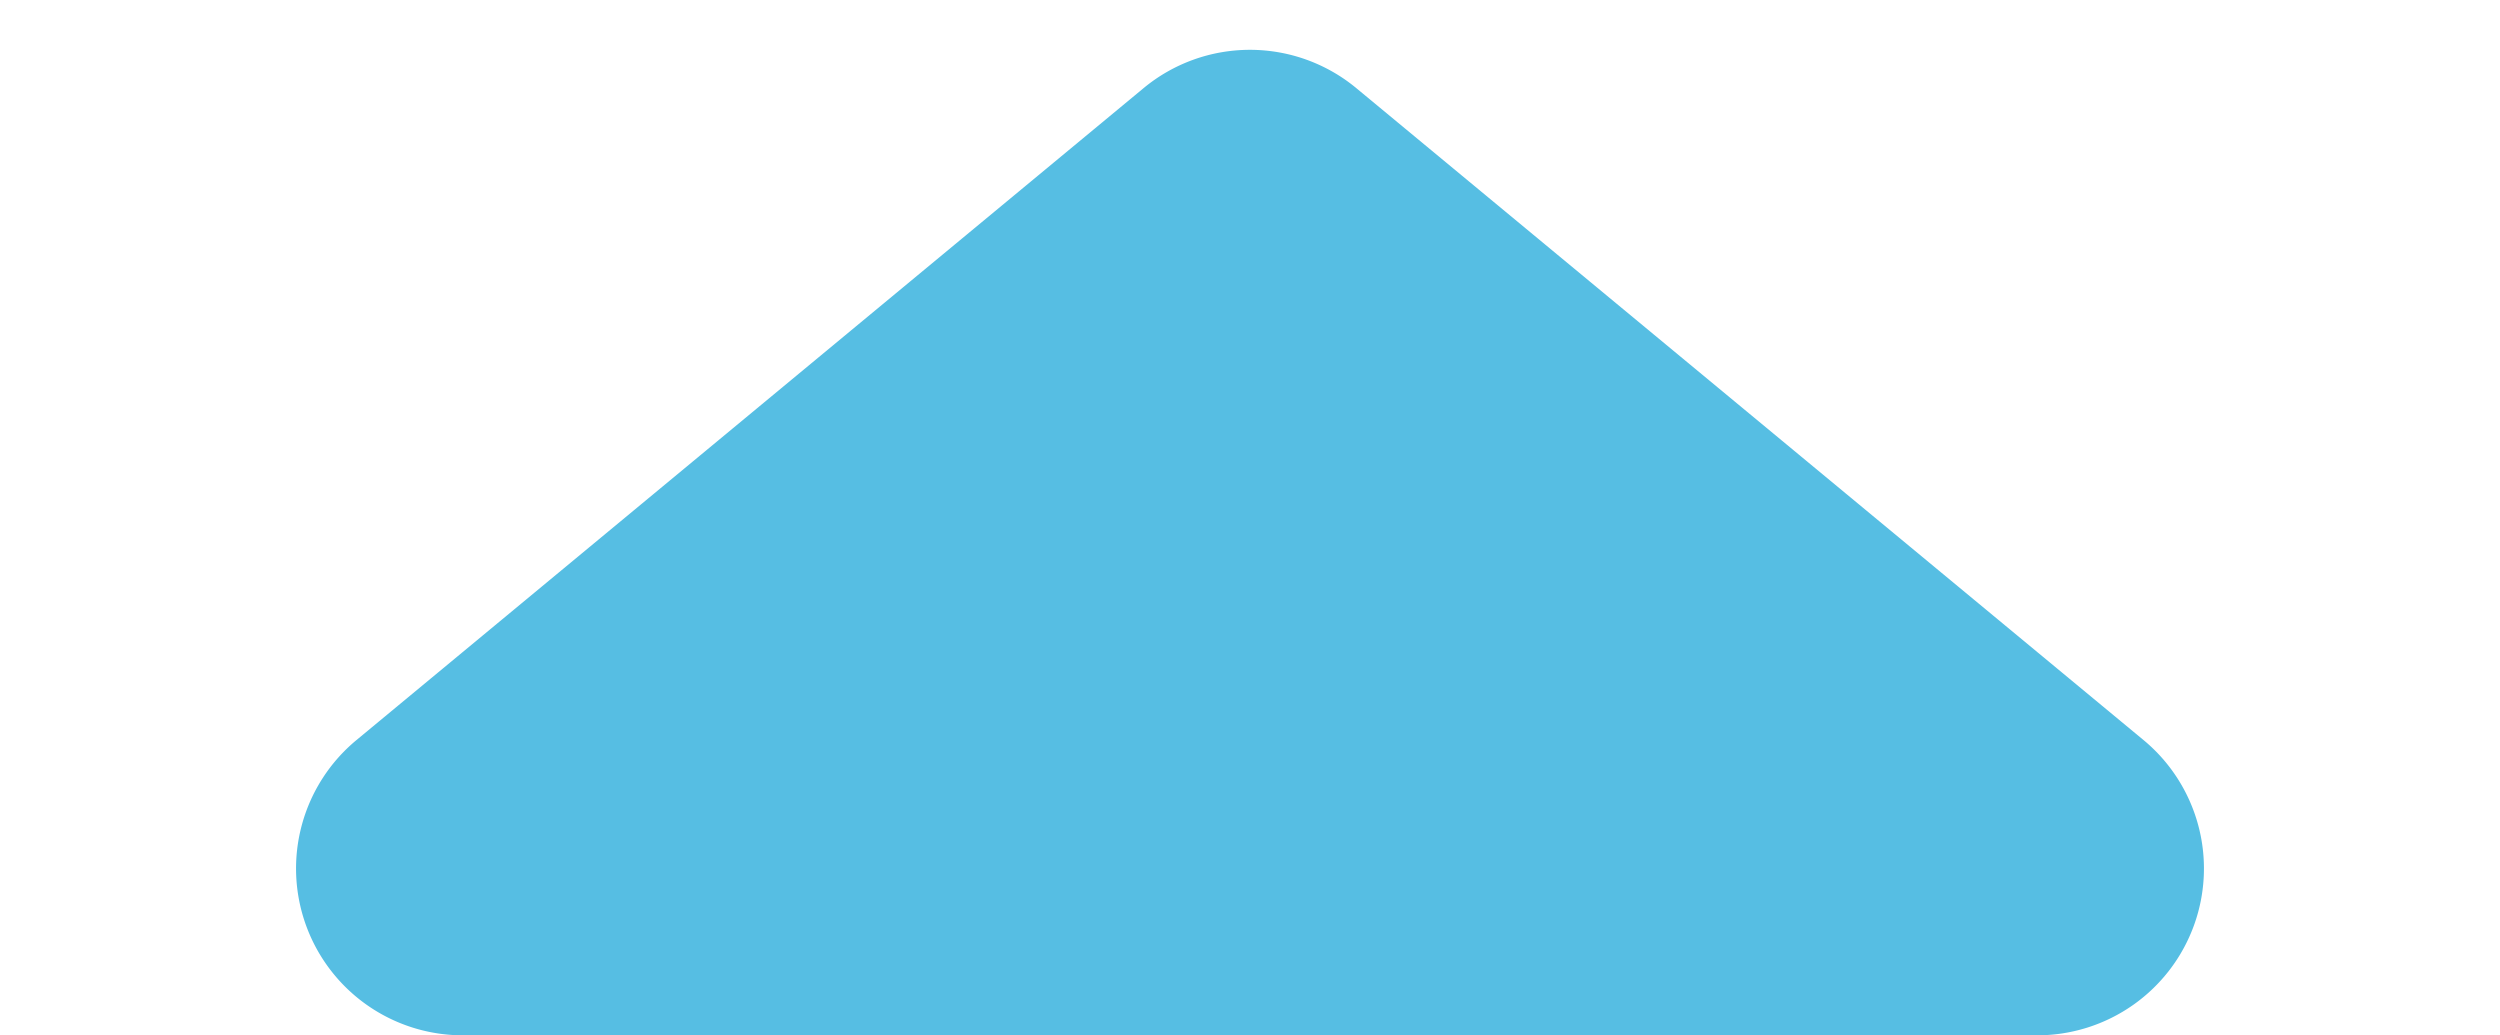 <svg xmlns="http://www.w3.org/2000/svg" width="59.955" height="24.829" viewBox="0 0 59.955 24.829">
  <path id="Polígono_37" data-name="Polígono 37" d="M27.426,2.113a4,4,0,0,1,5.1,0L51.406,17.748a4,4,0,0,1-2.551,7.081H11.1a4,4,0,0,1-2.551-7.081Z" fill="#56bee3"/>
</svg>
